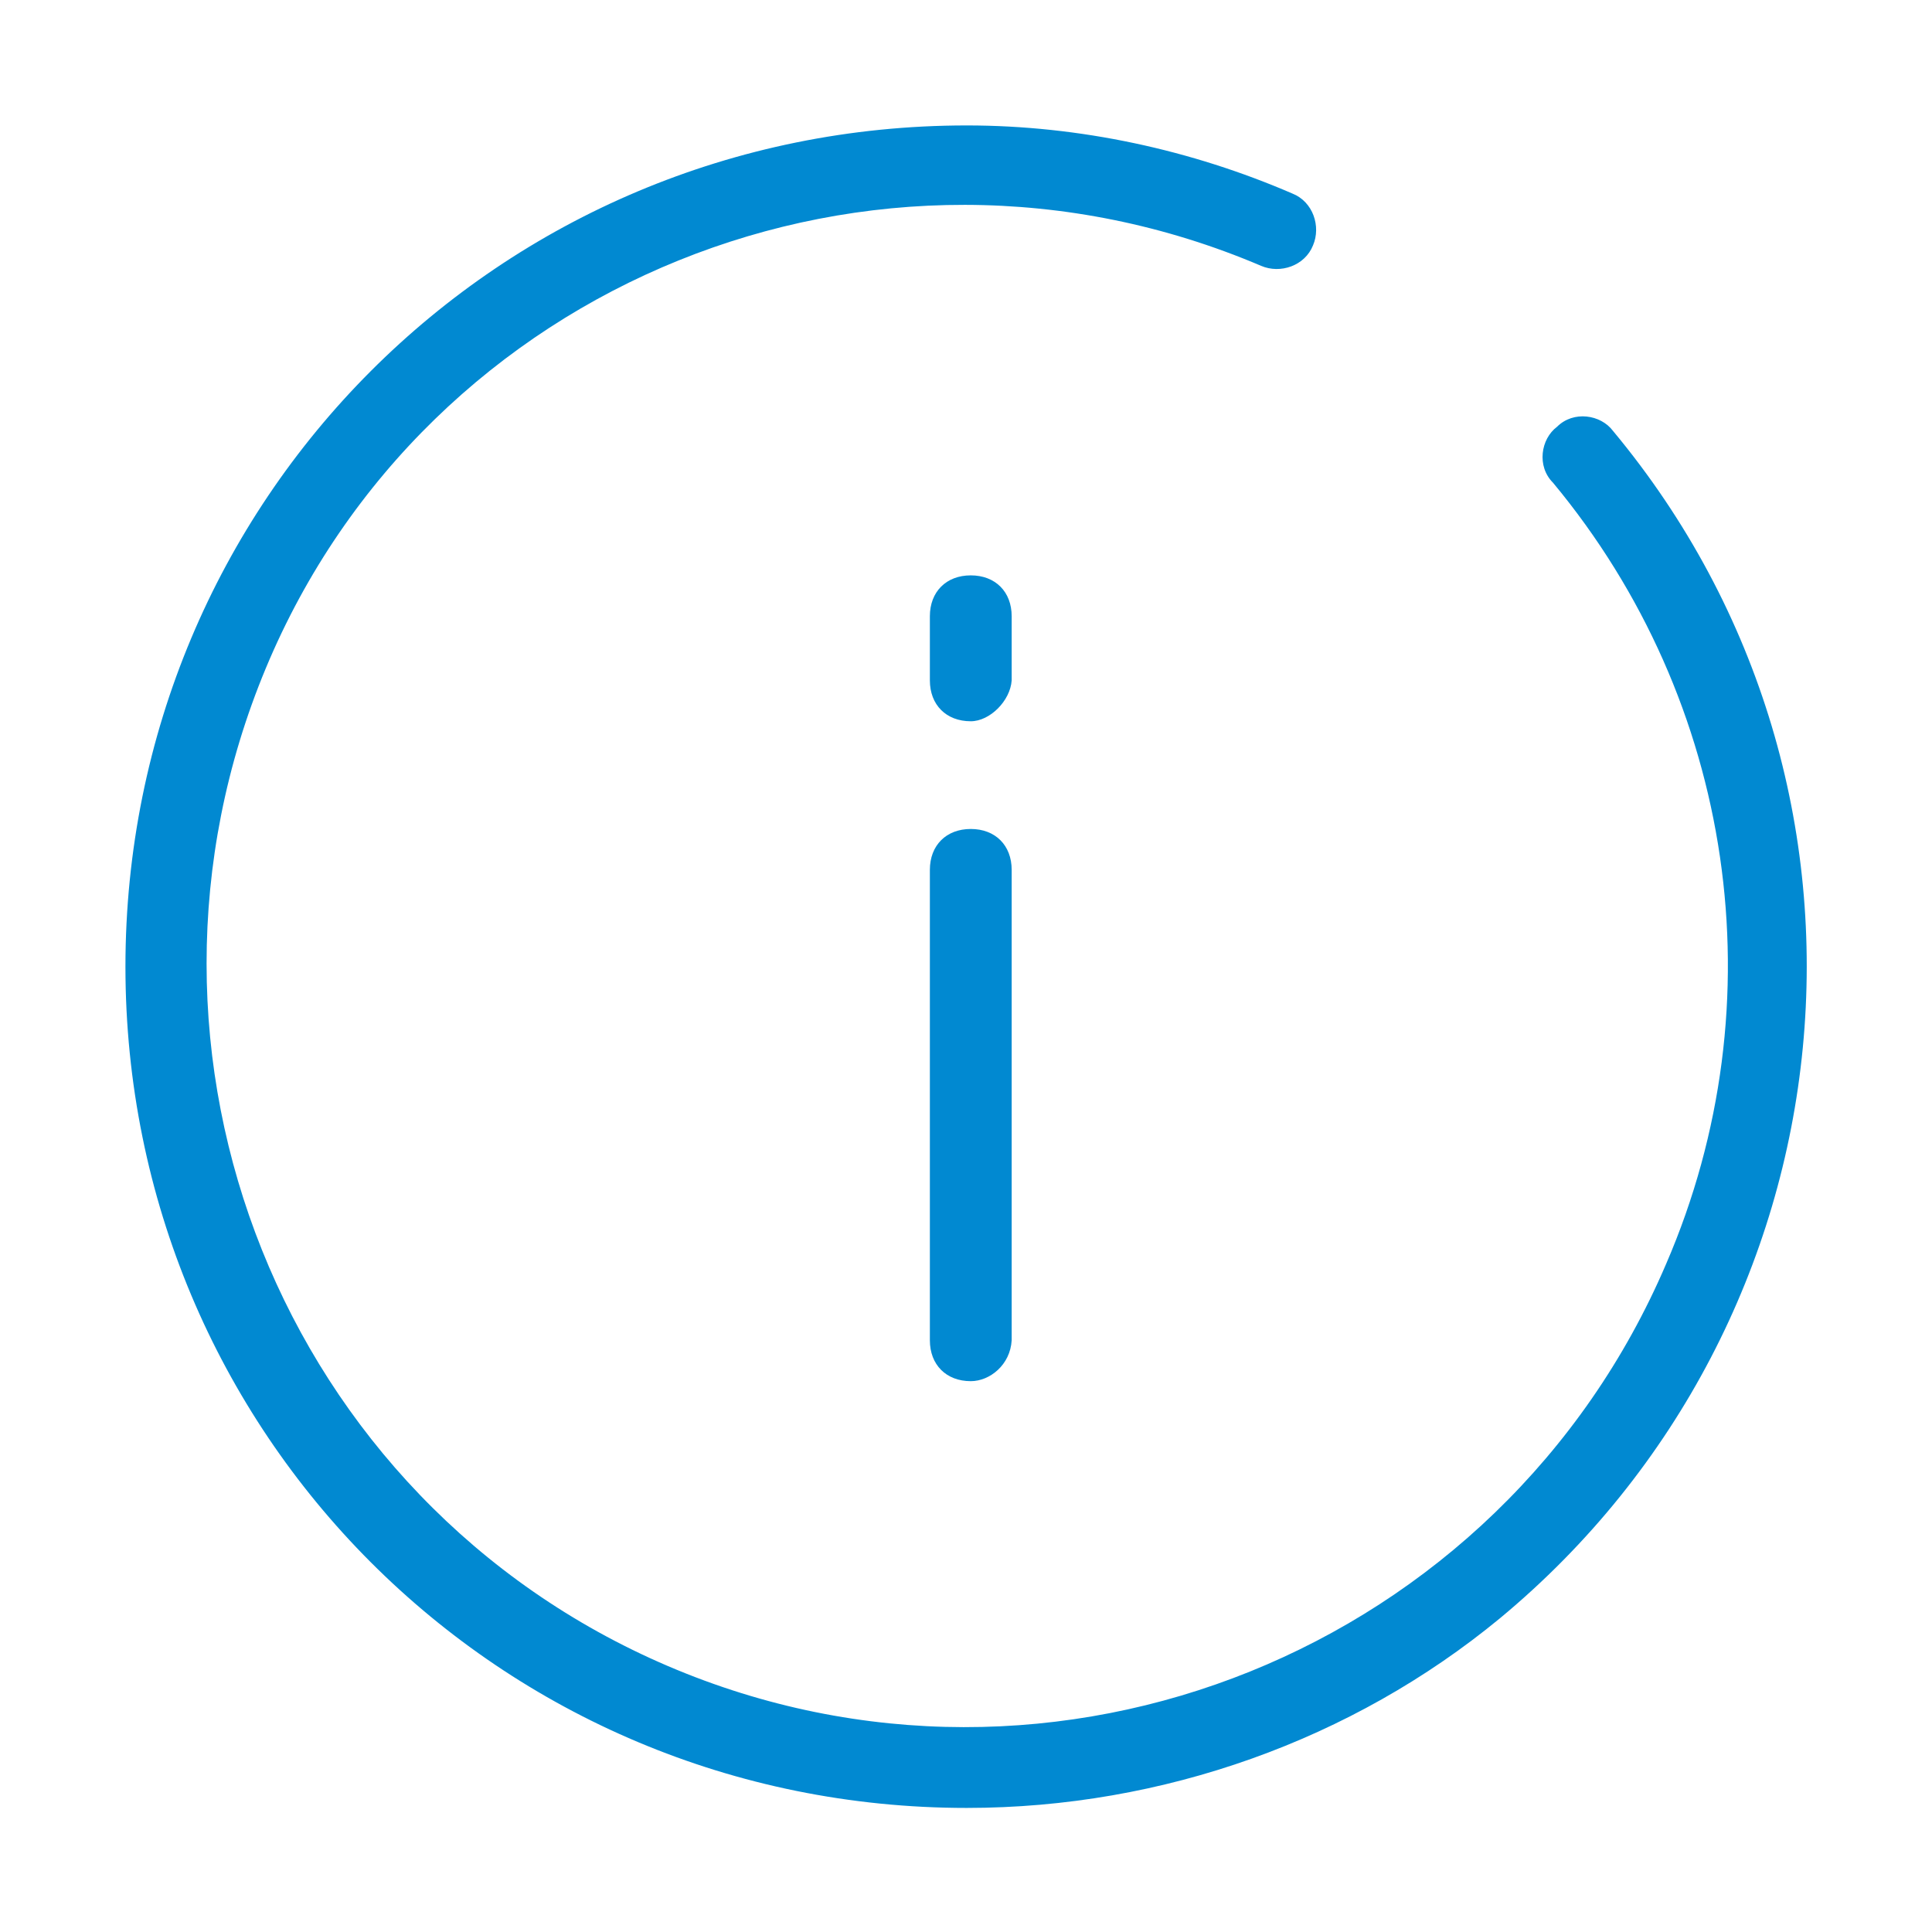 <?xml version="1.0" encoding="utf-8"?>
<!-- Generator: Adobe Illustrator 25.2.3, SVG Export Plug-In . SVG Version: 6.00 Build 0)  -->
<svg version="1.1" id="Ebene_3_1_" xmlns="http://www.w3.org/2000/svg" xmlns:xlink="http://www.w3.org/1999/xlink" x="0px" y="0px"
	 viewBox="0 0 141.7 141.7" style="enable-background:new 0 0 141.7 141.7;" xml:space="preserve">
<style type="text/css">
	.st0{fill:#0189D1;}
</style>
<path class="st0" d="M70.9,132.6c-34.3,0-61.7-27.5-61.7-61.7S36.6,9.2,70.9,9.2c8.3,0,16.5,1.8,23.9,5c1.5,0.6,2.1,2.4,1.5,3.8
	c-0.6,1.5-2.4,2.1-3.8,1.5C64.1,7.4,31.3,20.7,19.5,49s1.2,61.1,29.5,73.2c28.3,12.1,61.1-1.2,73.2-29.5c8.3-19.2,5-41.3-8.3-57.3
	c-1.2-1.2-0.9-3.2,0.3-4.1c1.2-1.2,3.2-0.9,4.1,0.3c21.9,26.3,18,65.3-8.3,87.1C99.2,127.6,85.3,132.6,70.9,132.6z"/>
<path class="st0" d="M71.2,101.3L71.2,101.3c-1.8,0-3-1.2-3-3V63.8c0-1.8,1.2-3,3-3l0,0c1.8,0,3,1.2,3,3v34.5
	C74.1,100.1,72.6,101.3,71.2,101.3z"/>
<path class="st0" d="M71.2,52.9L71.2,52.9c-1.8,0-3-1.2-3-3v-4.7c0-1.8,1.2-3,3-3l0,0c1.8,0,3,1.2,3,3v4.7
	C74.1,51.4,72.6,52.9,71.2,52.9z"/>
</svg>
